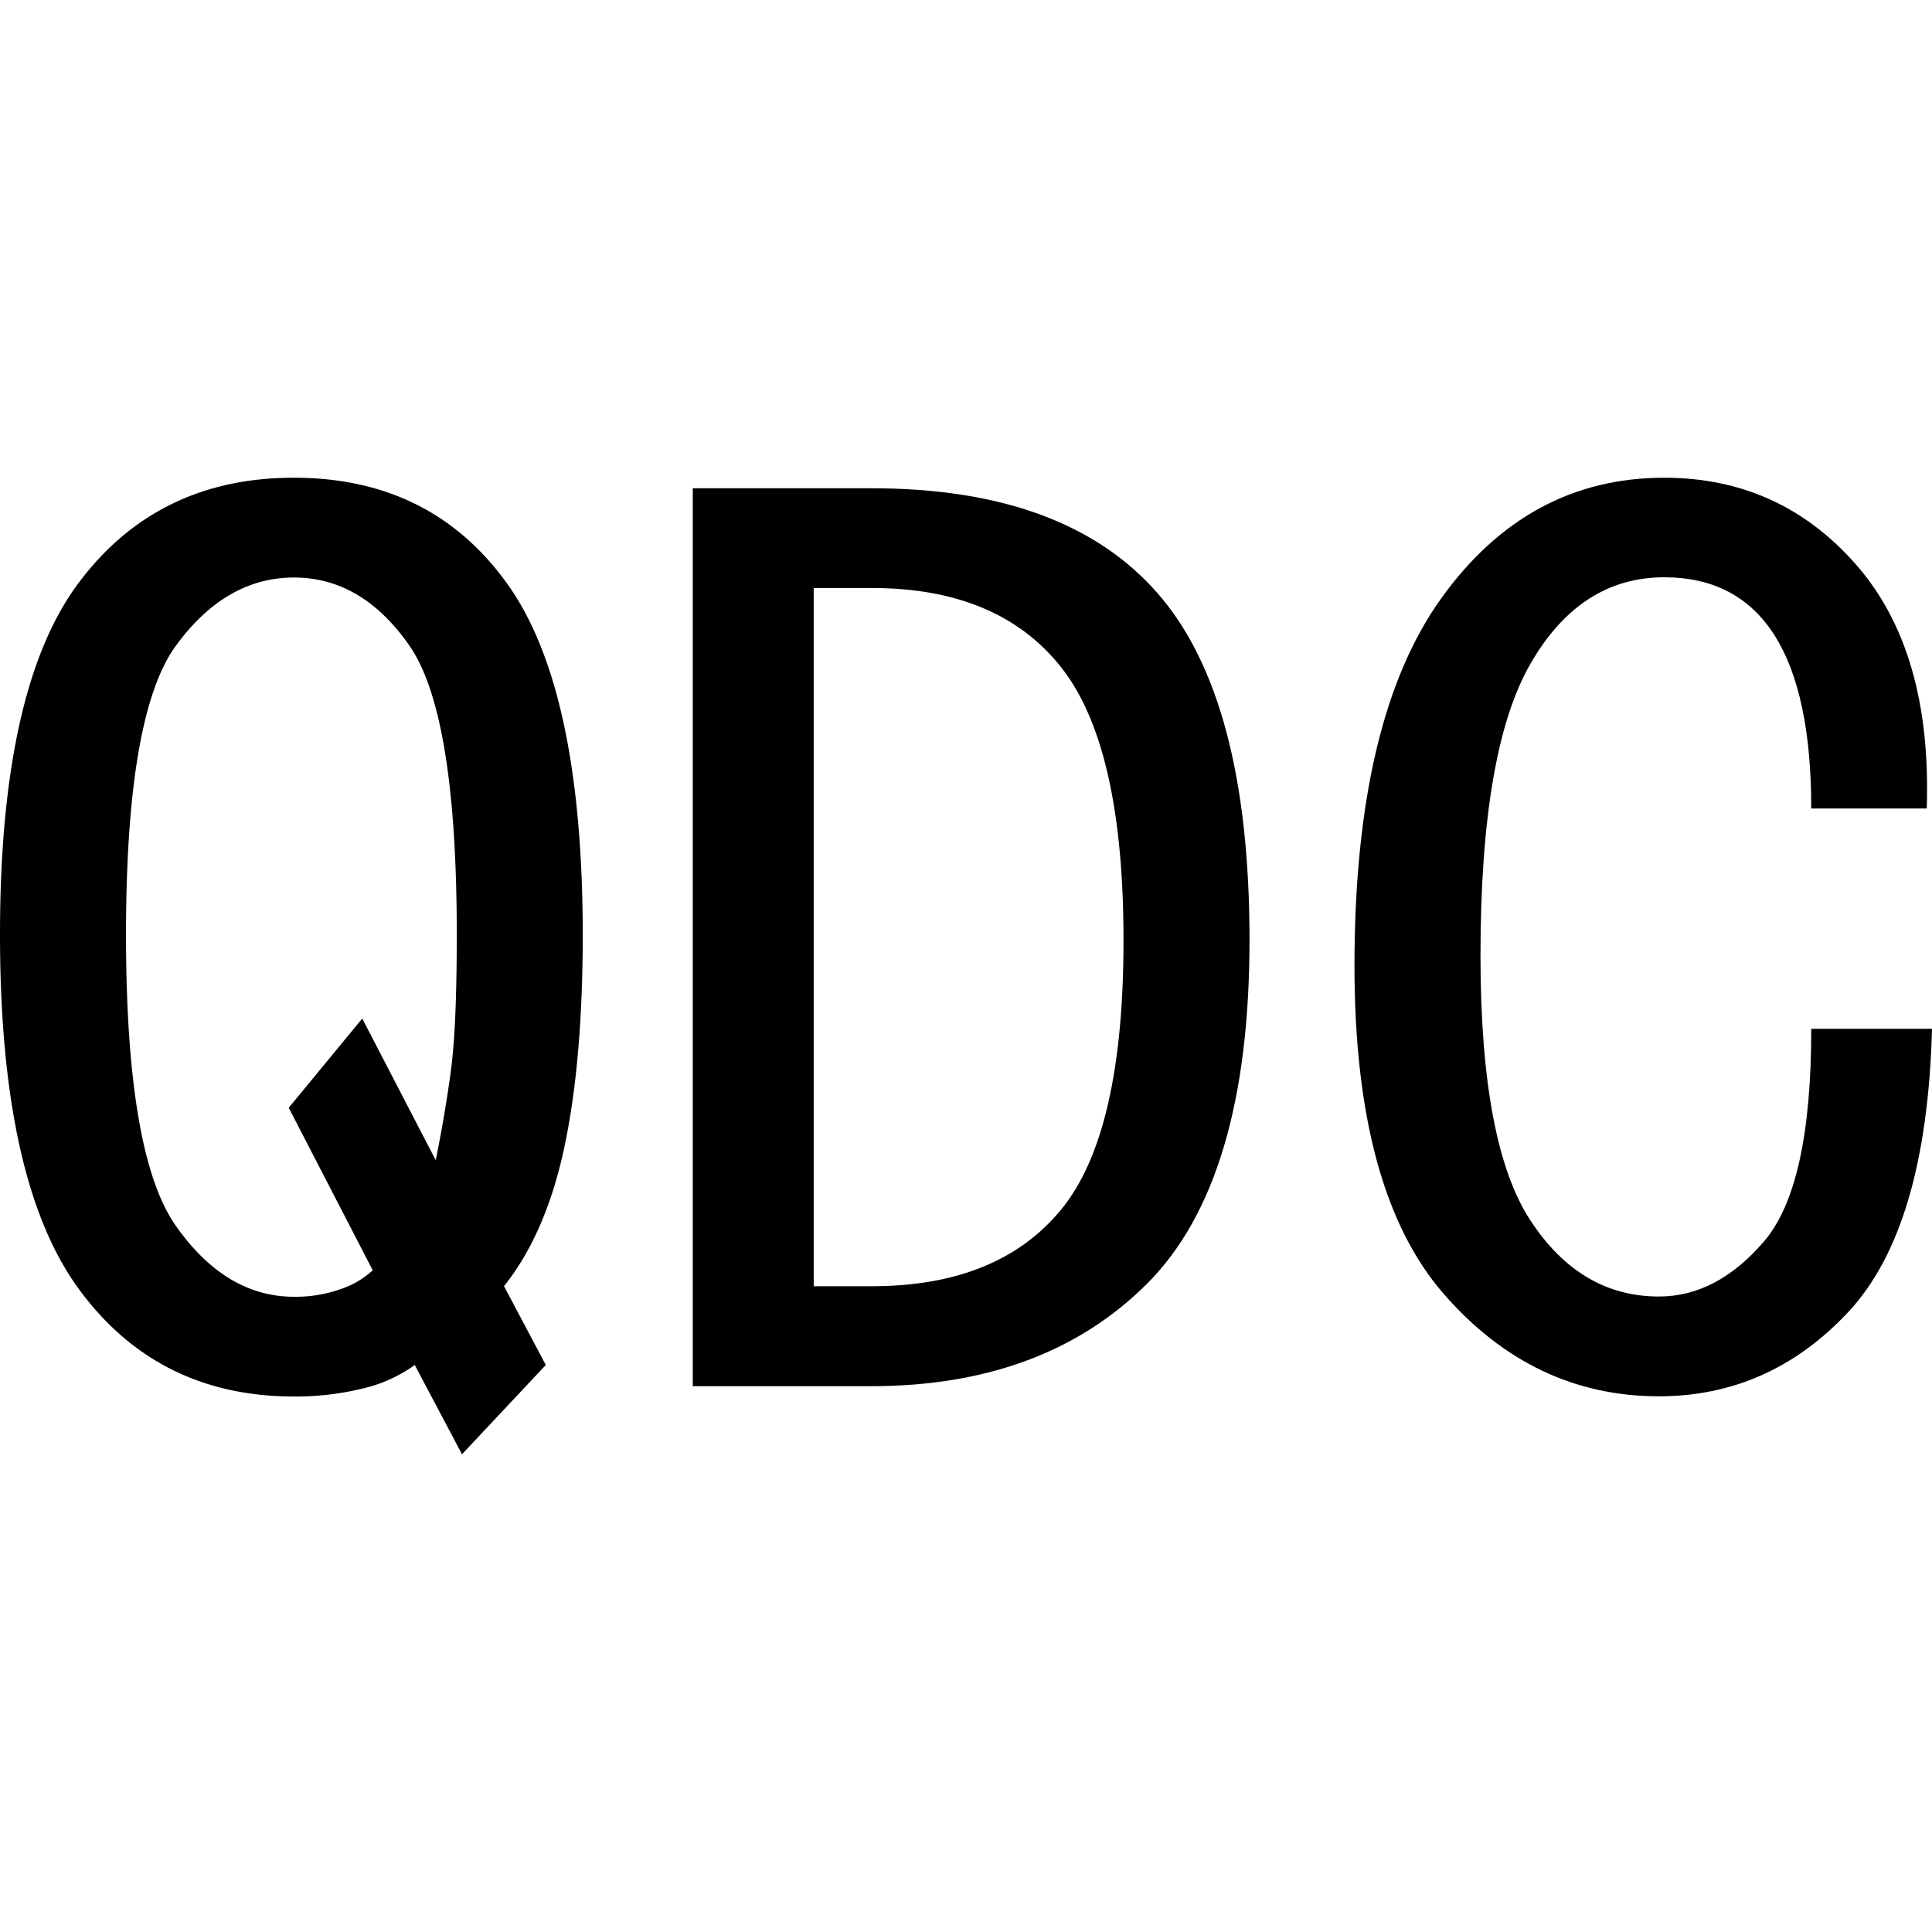 <svg id="图层_1" data-name="图层 1" xmlns="http://www.w3.org/2000/svg" viewBox="0 0 400 400"><path d="M120.65,193.48q0,26.09-3.8,44t-12.5,28.8L113,282.61,95.65,301.09l-9.78-18.48A30.18,30.18,0,0,1,75,287.5a58.09,58.09,0,0,1-14.13,1.63q-28.27,0-44.57-22.28T0,193.48q0-51.07,16.3-72.83T60.87,98.91q28.25,0,44,21.74T120.65,193.48Zm-26.08,0q0-45.66-9.79-59.78T60.87,119.57q-14.15,0-24.46,14.13T26.09,193.48q0,45.65,10.32,60.32t24.46,14.68a27.86,27.86,0,0,0,9.78-1.63A18.26,18.26,0,0,0,77.17,263L59.78,229.35,75,210.87l15.22,29.35q2.16-10.86,3.26-19.57C94.19,214.86,94.57,205.81,94.57,193.48Z"/><path d="M258.7,194.57q0,50-21.2,71.19T180.43,287h-37V101.09h37q40.22,0,59.24,21.74T258.7,194.57Zm-26.09,0q0-40.22-13-56.53t-39.14-16.3h-12V266.3h12q26.1,0,39.14-15.76T232.61,194.57Z"/><path d="M400,213q-1.1,41.33-17.39,58.7t-39.13,17.39q-26.09,0-44.57-21.2T280.43,200q0-51.08,17.94-76.09t46.2-25q23.9,0,39.67,17.94t14.67,50.54H375q0-23.89-7.61-35.87t-22.82-12q-17.4,0-27.72,17.93t-10.33,60.33q0,39.12,10.33,54.89t26.63,15.76q11.94,0,21.74-11.41T375,213Z"/></svg>